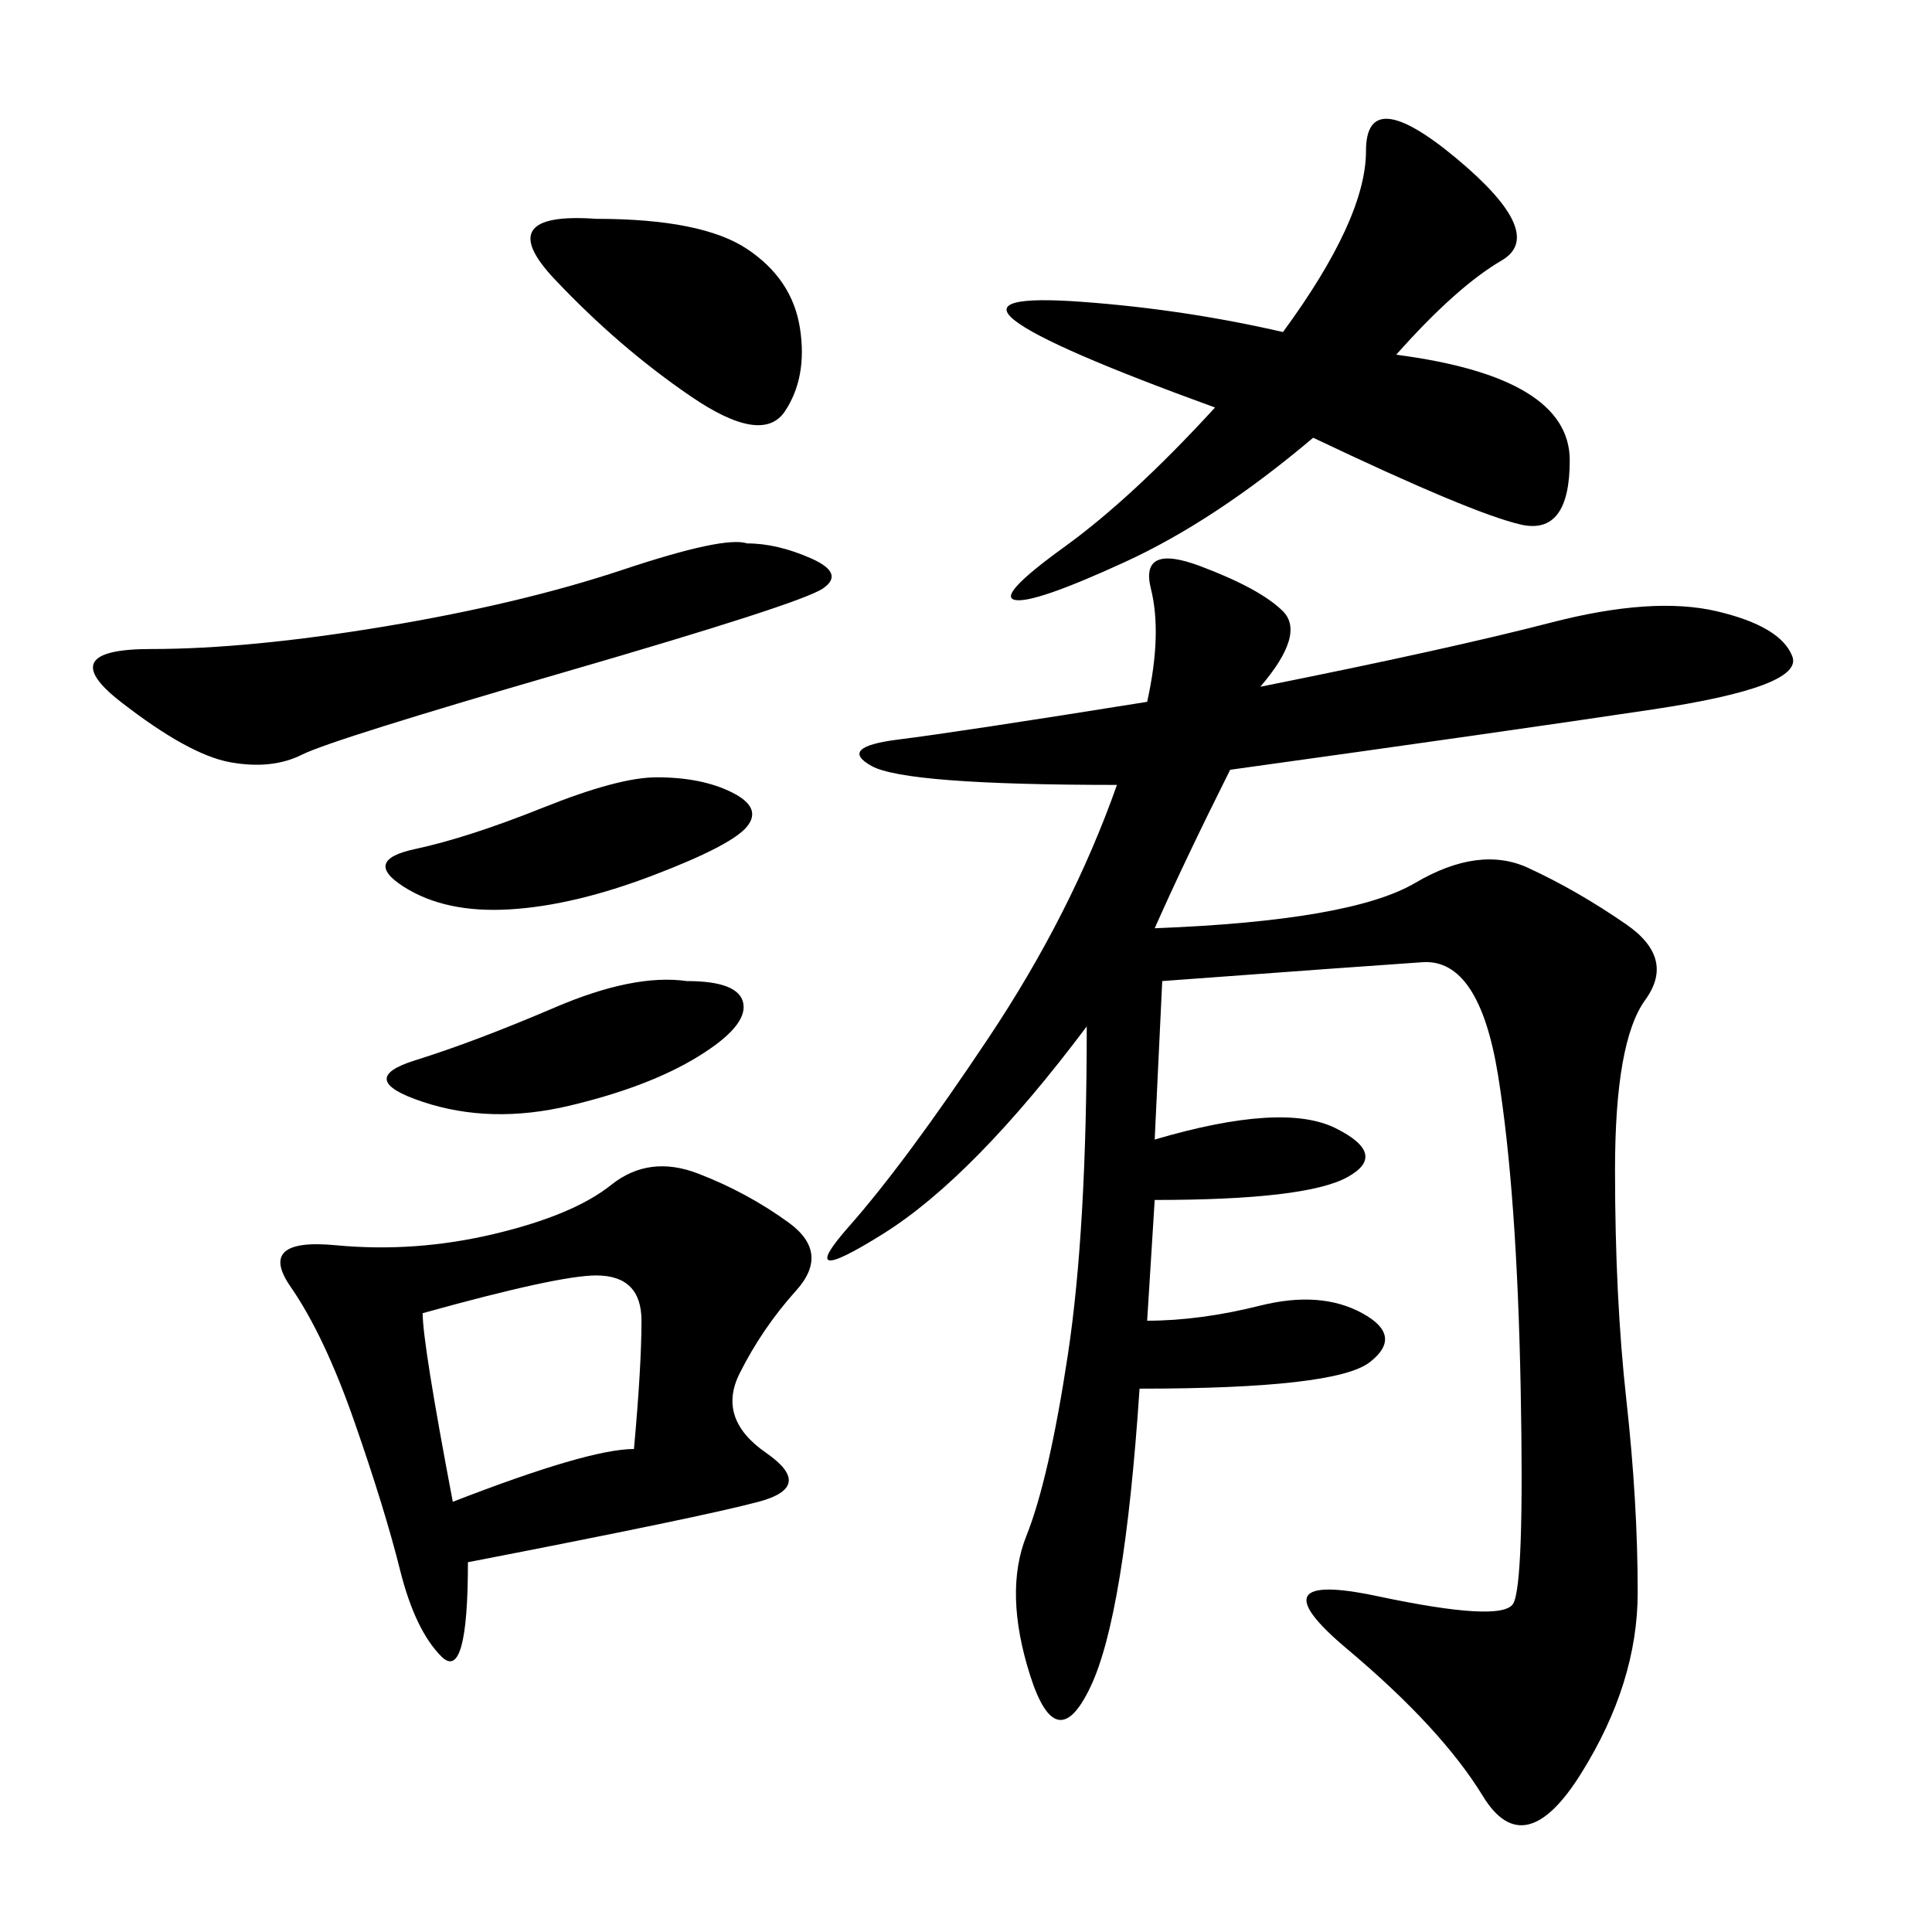 <svg xmlns="http://www.w3.org/2000/svg" xmlns:xlink="http://www.w3.org/1999/xlink" width="300" height="300"><path d="M173.44 121.88Q140.63 121.88 135.35 118.95Q130.08 116.02 139.45 114.84Q148.83 113.67 178.13 108.98L178.13 108.98Q180.47 98.44 178.71 91.41Q176.95 84.38 186.33 87.89Q195.70 91.41 199.22 94.92Q202.73 98.44 195.70 106.64L195.70 106.64Q225 100.78 240.82 96.68Q256.64 92.58 266.60 94.92Q276.56 97.27 278.32 101.95Q280.08 106.64 256.64 110.16Q233.20 113.67 191.02 119.53L191.02 119.53Q183.98 133.59 179.30 144.14L179.30 144.14Q209.77 142.97 219.73 137.11Q229.69 131.25 237.30 134.77Q244.92 138.28 252.54 143.55Q260.16 148.83 255.47 155.27Q250.78 161.72 250.78 181.64L250.78 181.64Q250.78 201.56 252.54 217.38Q254.30 233.20 254.30 247.27L254.30 247.27Q254.30 261.33 245.51 275.39Q236.72 289.45 230.27 278.91Q223.83 268.36 209.18 256.05Q194.53 243.75 213.87 247.85Q233.20 251.95 234.96 249.02Q236.72 246.09 236.13 215.63Q235.55 185.16 232.62 166.99Q229.69 148.83 220.90 149.41Q212.11 150 180.47 152.34L180.47 152.34L179.30 176.95Q199.22 171.09 207.42 175.20Q215.63 179.30 209.18 182.81Q202.73 186.33 179.30 186.33L179.30 186.33L178.13 205.08Q186.33 205.08 195.70 202.73Q205.08 200.39 211.52 203.91Q217.97 207.42 212.70 211.52Q207.42 215.63 176.95 215.63L176.95 215.63Q174.61 250.78 169.34 261.91Q164.06 273.05 159.96 260.16Q155.86 247.27 159.38 238.48Q162.89 229.69 165.82 210.35Q168.75 191.02 168.75 159.38L168.75 159.38Q151.17 182.81 137.11 191.60Q123.05 200.39 131.84 190.43Q140.63 180.47 153.52 161.13Q166.41 141.80 173.44 121.88L173.44 121.88ZM72.66 242.58Q72.66 261.33 68.55 257.23Q64.45 253.13 62.11 243.75Q59.77 234.38 55.08 220.90Q50.39 207.42 45.12 199.80Q39.84 192.19 52.15 193.36Q64.45 194.53 76.76 191.60Q89.06 188.67 94.92 183.98Q100.78 179.30 108.40 182.23Q116.02 185.16 122.46 189.84Q128.91 194.53 123.63 200.39Q118.36 206.25 114.84 213.28Q111.33 220.31 118.95 225.59Q126.56 230.86 117.77 233.20Q108.98 235.55 72.66 242.58L72.66 242.58ZM188.67 63.28Q162.89 53.91 157.62 49.80Q152.34 45.70 168.16 46.88Q183.98 48.05 199.22 51.56L199.22 51.56Q212.11 33.98 212.11 23.44L212.11 23.44Q212.11 12.89 226.17 24.61Q240.23 36.33 233.20 40.43Q226.17 44.53 216.80 55.08L216.80 55.08Q243.75 58.59 243.75 71.48L243.75 71.48Q243.75 83.20 236.13 81.45Q228.52 79.69 203.91 67.97L203.91 67.97Q188.67 80.86 174.61 87.30Q160.55 93.75 157.62 93.16Q154.69 92.58 165.23 84.96Q175.78 77.34 188.67 63.28L188.67 63.28ZM116.02 84.38Q120.70 84.38 125.98 86.72Q131.25 89.06 127.73 91.41Q124.22 93.75 87.89 104.30Q51.56 114.84 46.88 117.19Q42.19 119.53 35.74 118.36Q29.30 117.19 18.75 108.98Q8.20 100.78 23.44 100.78L23.44 100.78Q38.67 100.78 59.77 97.27Q80.86 93.75 96.68 88.48Q112.50 83.20 116.02 84.38L116.02 84.38ZM65.63 203.91Q65.63 208.59 70.31 233.20L70.31 233.20Q91.41 225 98.44 225L98.44 225Q99.61 212.11 99.61 205.08L99.61 205.08Q99.61 198.05 92.58 198.05L92.58 198.05Q86.72 198.05 65.63 203.91L65.63 203.91ZM92.58 33.98Q108.98 33.98 116.02 38.67Q123.05 43.36 124.22 50.98Q125.39 58.59 121.88 63.87Q118.36 69.14 107.23 61.52Q96.09 53.91 86.13 43.36Q76.17 32.81 92.58 33.98L92.58 33.98ZM101.95 120.70Q108.98 120.70 113.67 123.05Q118.36 125.39 116.02 128.32Q113.67 131.25 101.37 135.94Q89.06 140.63 79.10 141.21Q69.14 141.80 62.70 137.70Q56.25 133.59 64.45 131.84Q72.66 130.08 84.38 125.39Q96.09 120.70 101.95 120.70L101.95 120.70ZM106.64 152.34Q114.84 152.34 115.43 155.86Q116.02 159.38 108.40 164.06Q100.78 168.75 88.48 171.68Q76.17 174.61 65.63 171.09Q55.08 167.58 64.45 164.65Q73.83 161.72 86.13 156.45Q98.44 151.17 106.64 152.34L106.64 152.34Z"/></svg>